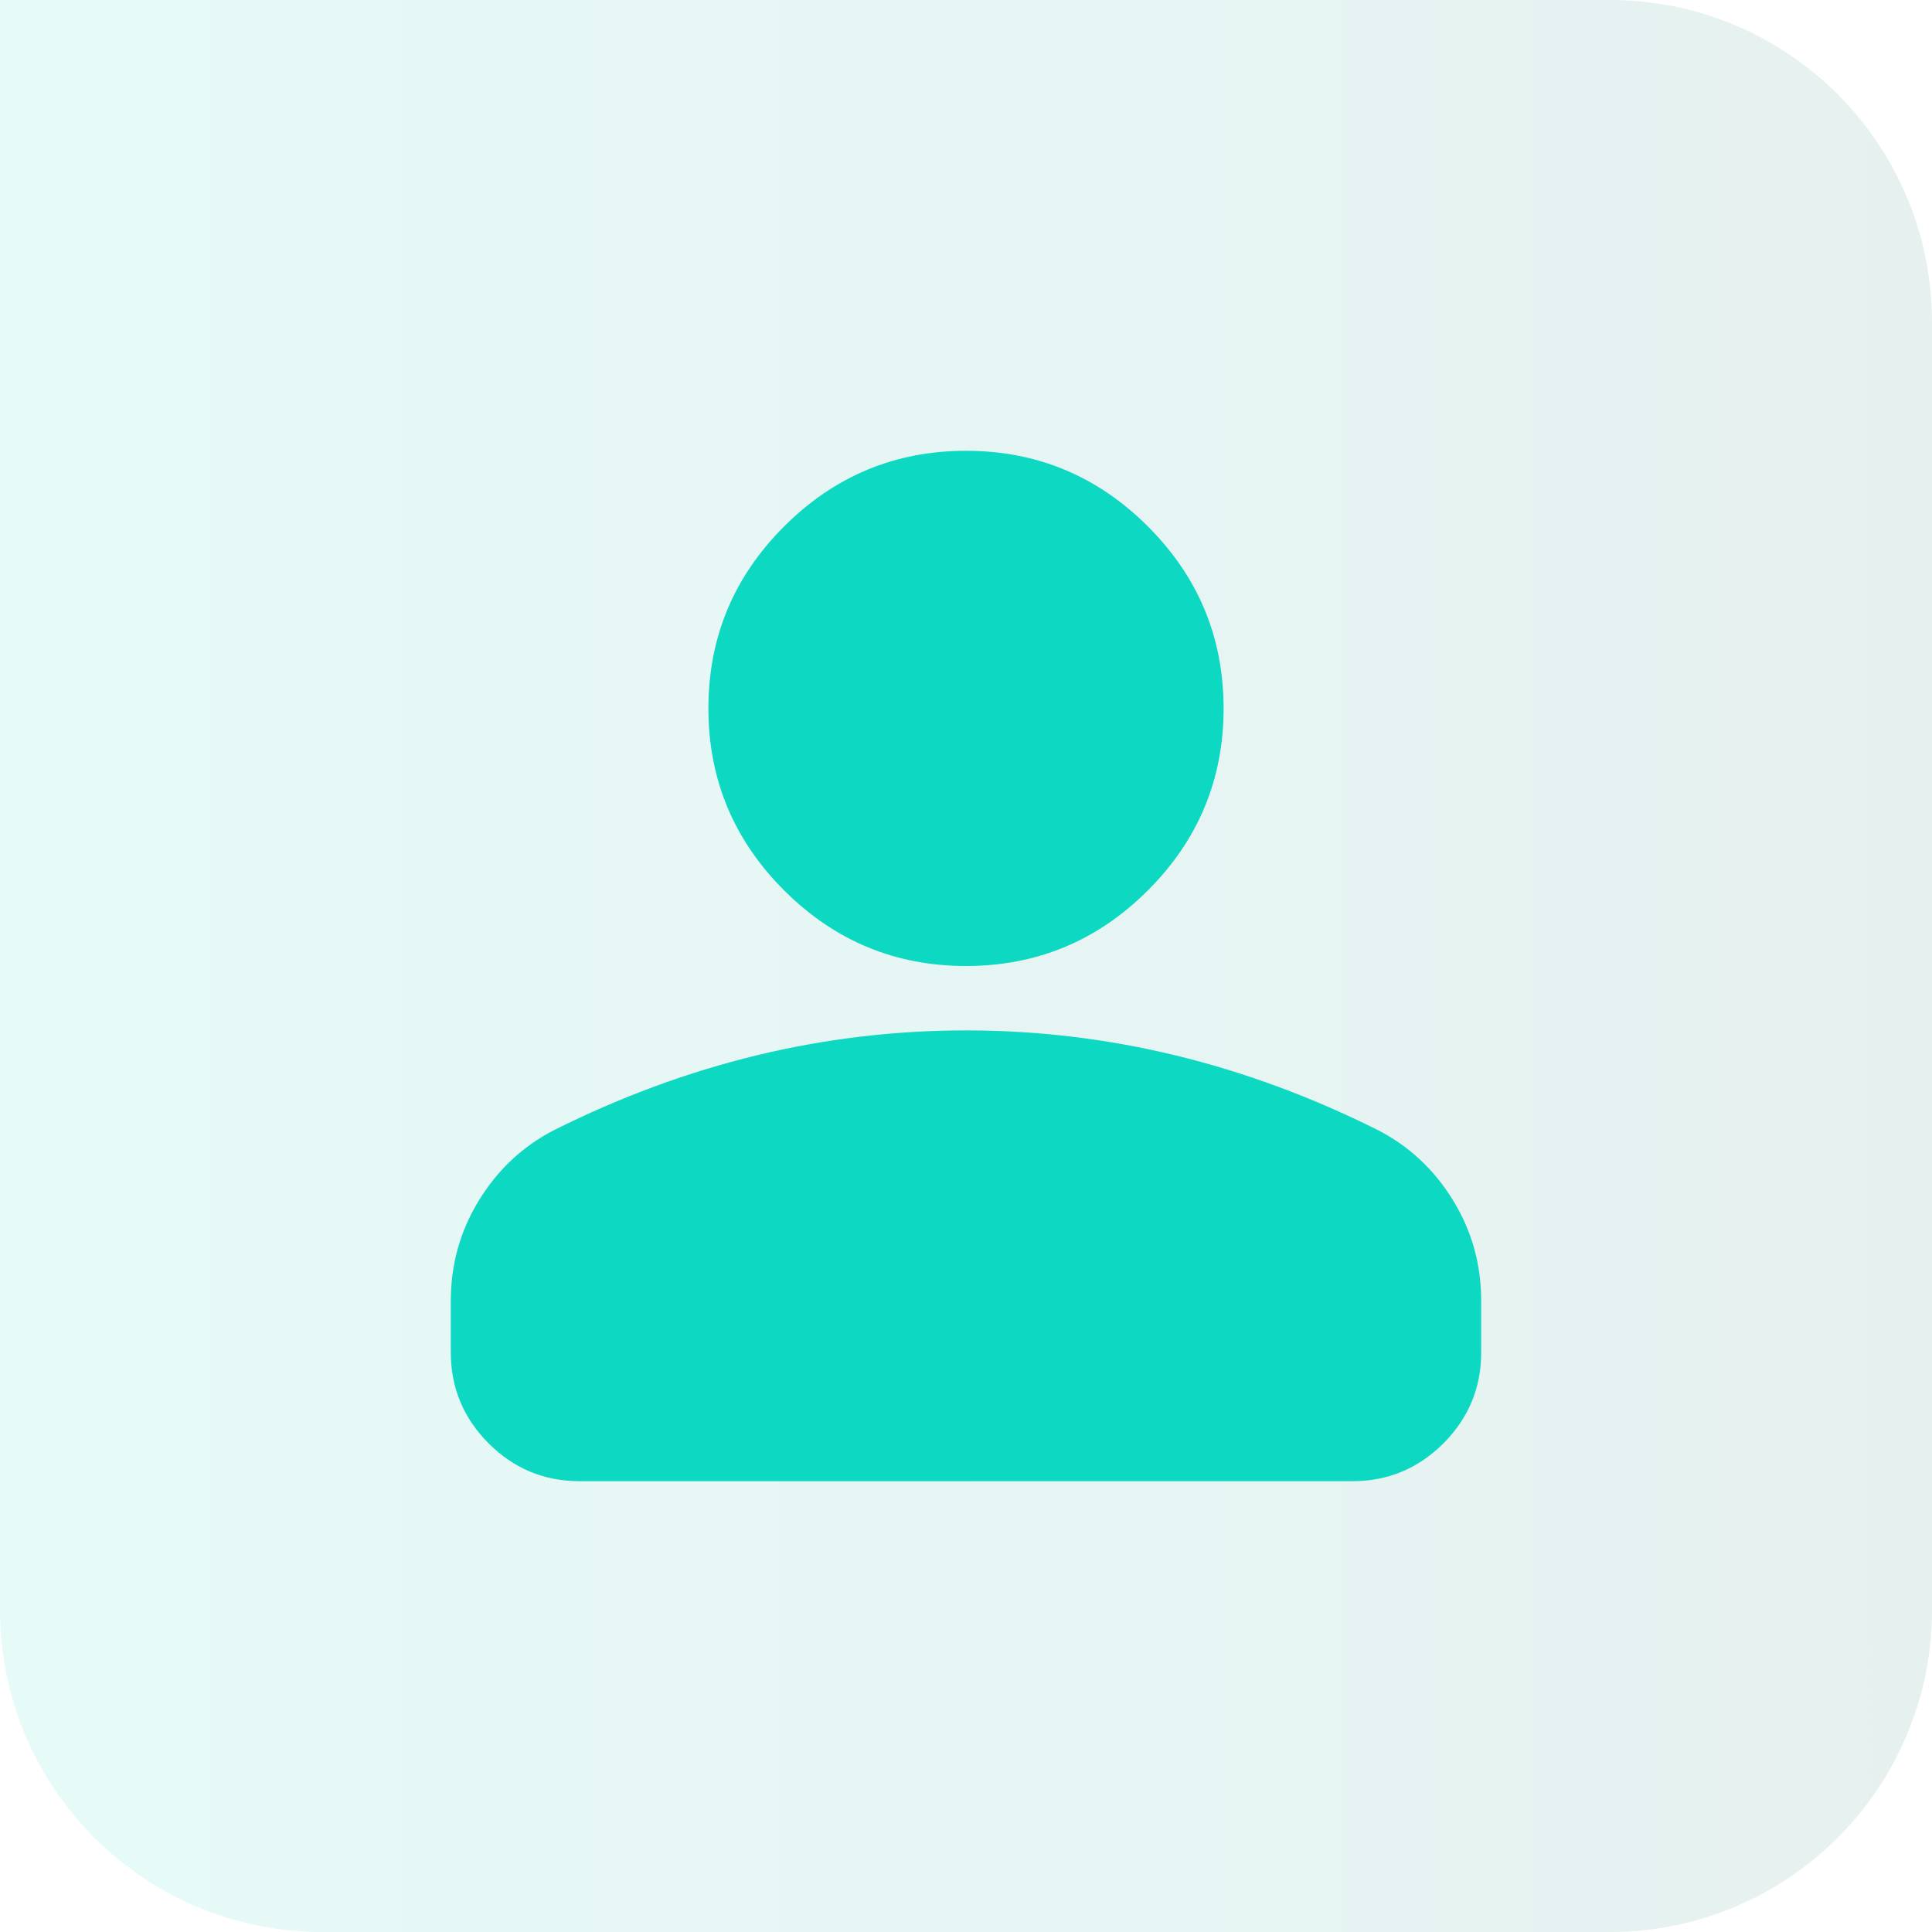 <svg width="30" height="30" viewBox="0 0 30 30" fill="none" xmlns="http://www.w3.org/2000/svg">
<path d="M0 0H25C27.761 0 30 2.239 30 5V25C30 27.761 27.761 30 25 30H5C2.239 30 0 27.761 0 25V0Z" fill="url(#paint0_linear_476_443)" fill-opacity="0.1"/>
<path d="M15 15C13.9 15 12.958 14.608 12.175 13.825C11.392 13.042 11 12.1 11 11C11 9.9 11.392 8.958 12.175 8.175C12.958 7.392 13.9 7 15 7C16.1 7 17.042 7.392 17.825 8.175C18.608 8.958 19 9.9 19 11C19 12.1 18.608 13.042 17.825 13.825C17.042 14.608 16.1 15 15 15ZM7 21V20.2C7 19.633 7.146 19.113 7.438 18.637C7.729 18.163 8.117 17.8 8.6 17.55C9.633 17.033 10.683 16.646 11.75 16.387C12.817 16.129 13.9 16 15 16C16.1 16 17.183 16.129 18.25 16.387C19.317 16.646 20.367 17.033 21.4 17.55C21.883 17.8 22.271 18.163 22.562 18.637C22.854 19.113 23 19.633 23 20.2V21C23 21.55 22.804 22.021 22.413 22.413C22.021 22.804 21.55 23 21 23H9C8.45 23 7.979 22.804 7.588 22.413C7.196 22.021 7 21.55 7 21Z" fill="#0DD8C1"/>
<defs>
<linearGradient id="paint0_linear_476_443" x1="0" y1="15" x2="30" y2="15" gradientUnits="userSpaceOnUse">
<stop stop-color="#0DD8C1"/>
<stop offset="1" stop-color="#077266"/>
</linearGradient>
</defs>
</svg>
